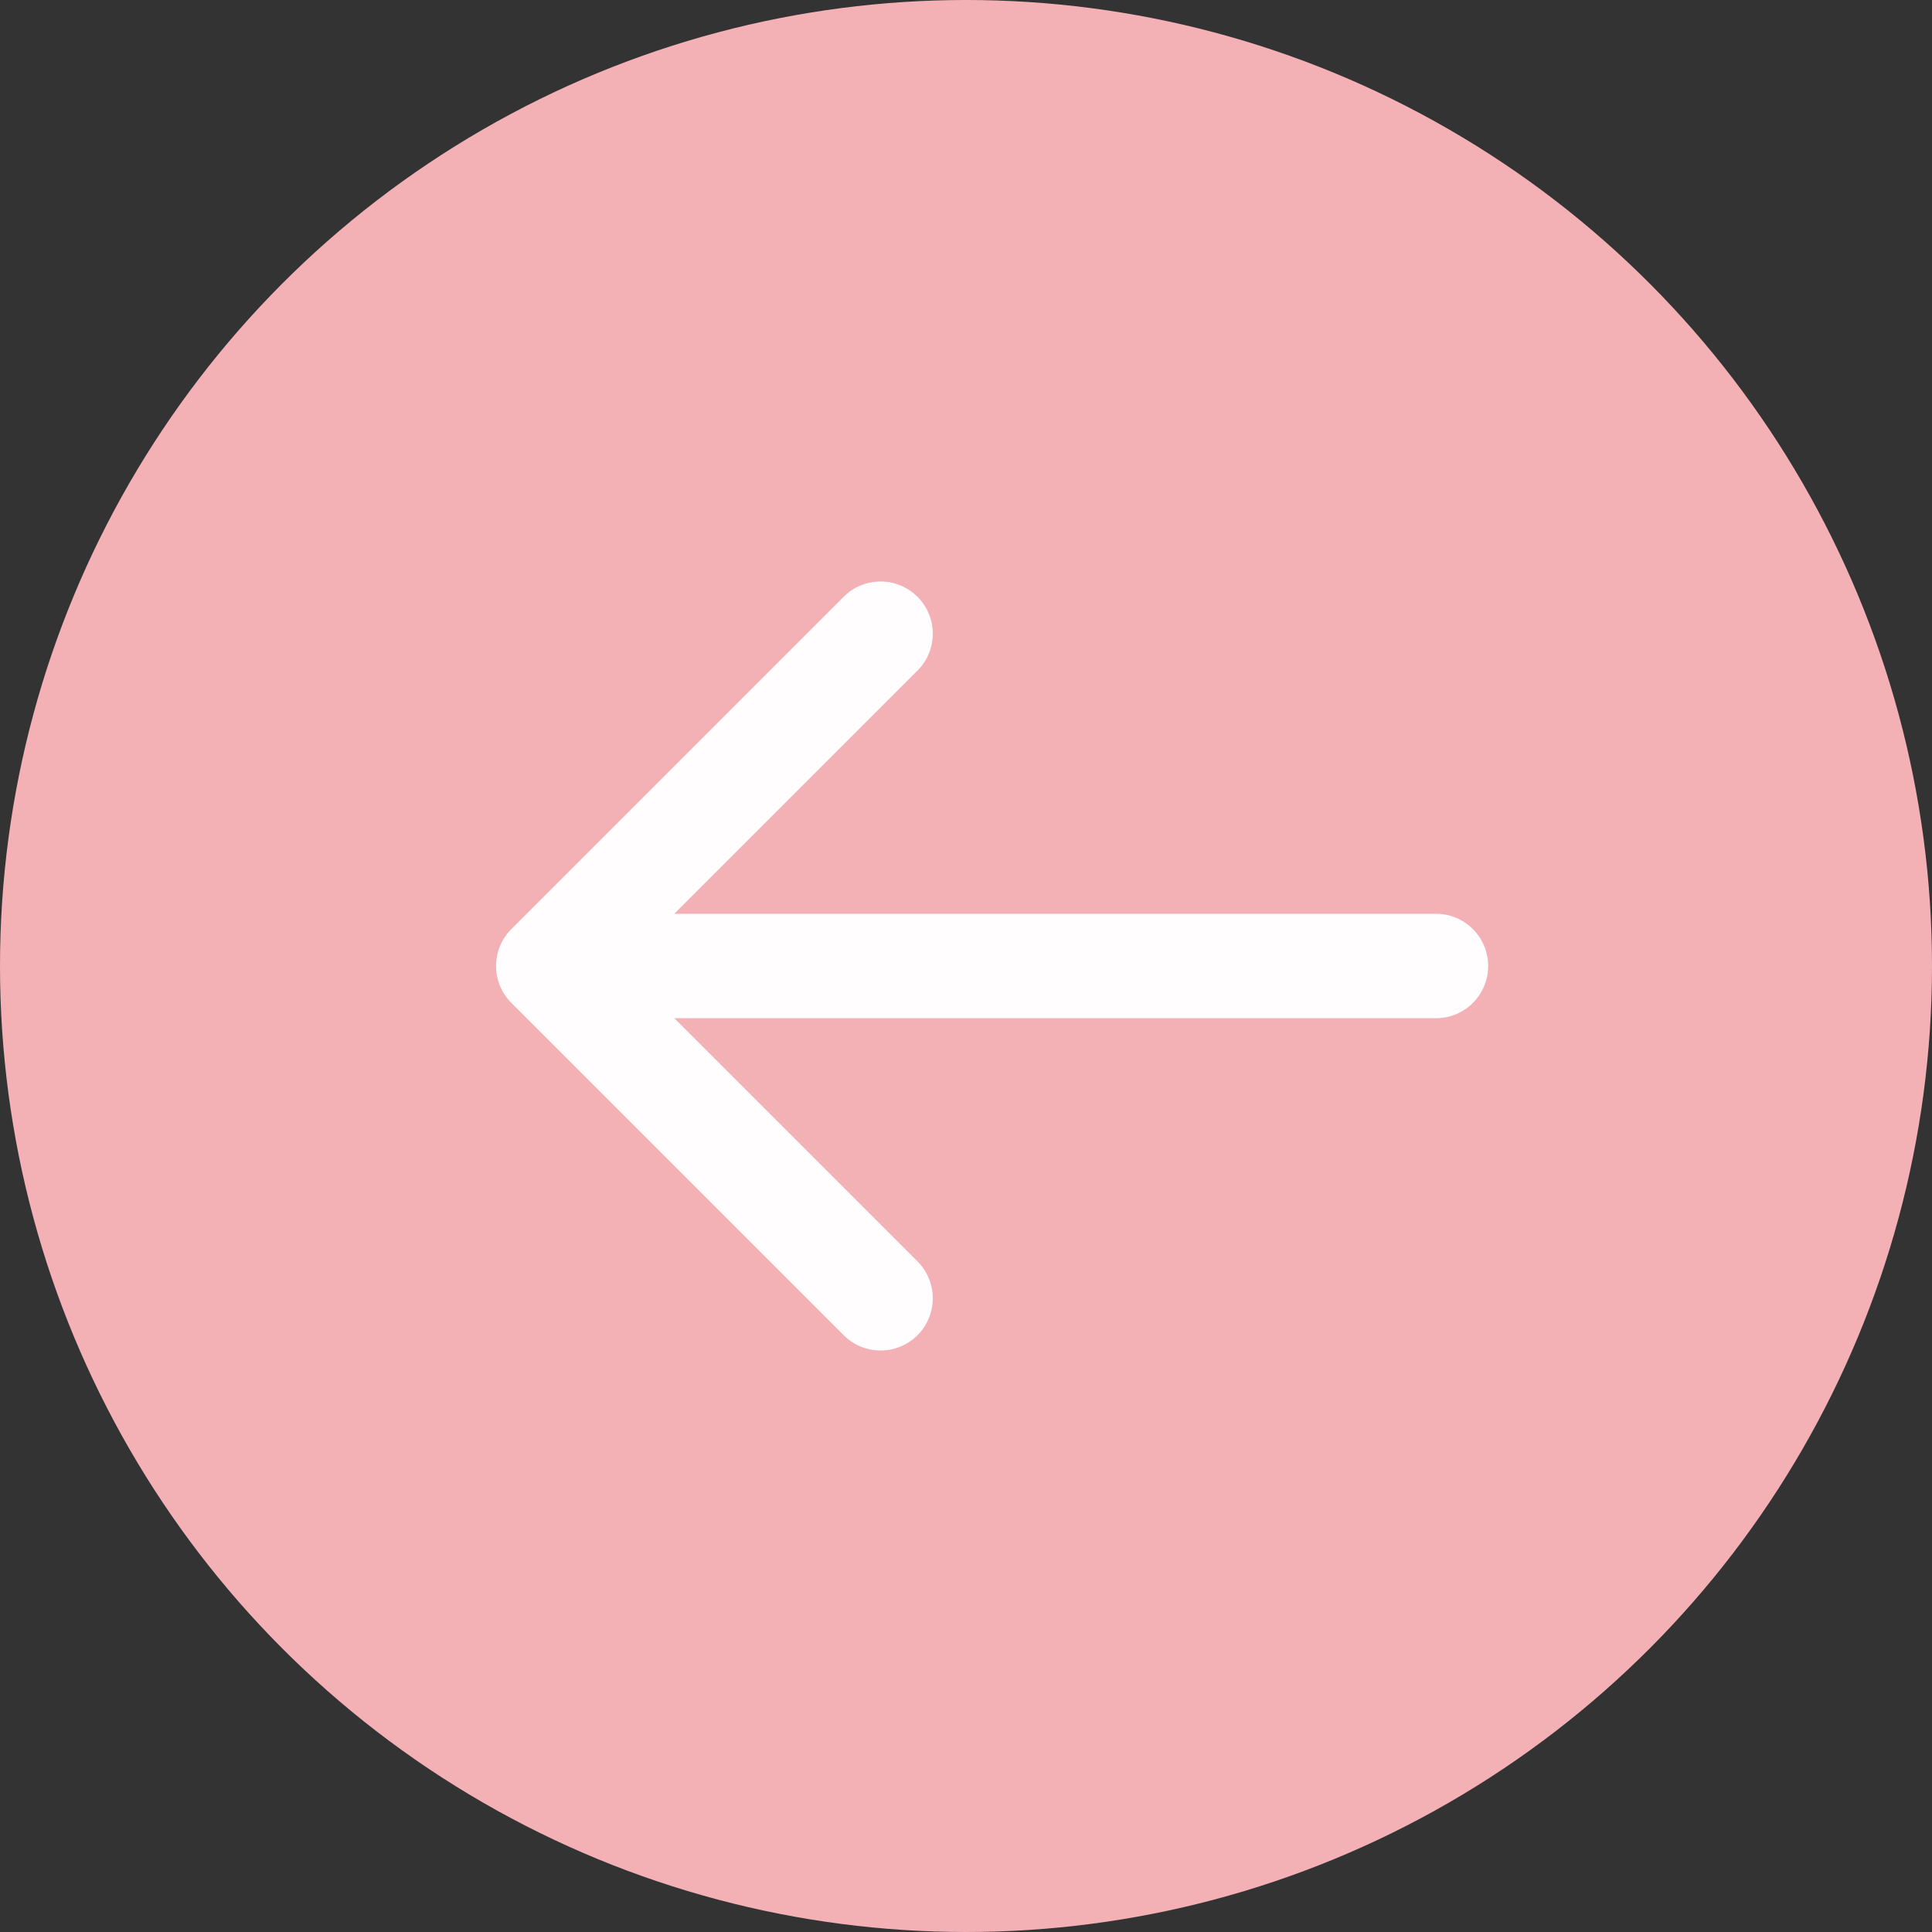 <?xml version="1.0" encoding="UTF-8"?> <svg xmlns="http://www.w3.org/2000/svg" width="74" height="74" viewBox="0 0 74 74" fill="none"><rect x="0" y="0" width="74" height="74" fill="#333333" stroke="none"/> <circle cx="37" cy="37" r="37" fill="#F3B1B6"></circle> <path d="M55 39C56.105 39 57 38.105 57 37C57 35.895 56.105 35 55 35V39ZM19.586 35.586C18.805 36.367 18.805 37.633 19.586 38.414L32.314 51.142C33.095 51.923 34.361 51.923 35.142 51.142C35.923 50.361 35.923 49.095 35.142 48.314L23.828 37L35.142 25.686C35.923 24.905 35.923 23.639 35.142 22.858C34.361 22.077 33.095 22.077 32.314 22.858L19.586 35.586ZM55 35L21 35V39L55 39V35Z" fill="#FFFDFD"></path> </svg> 